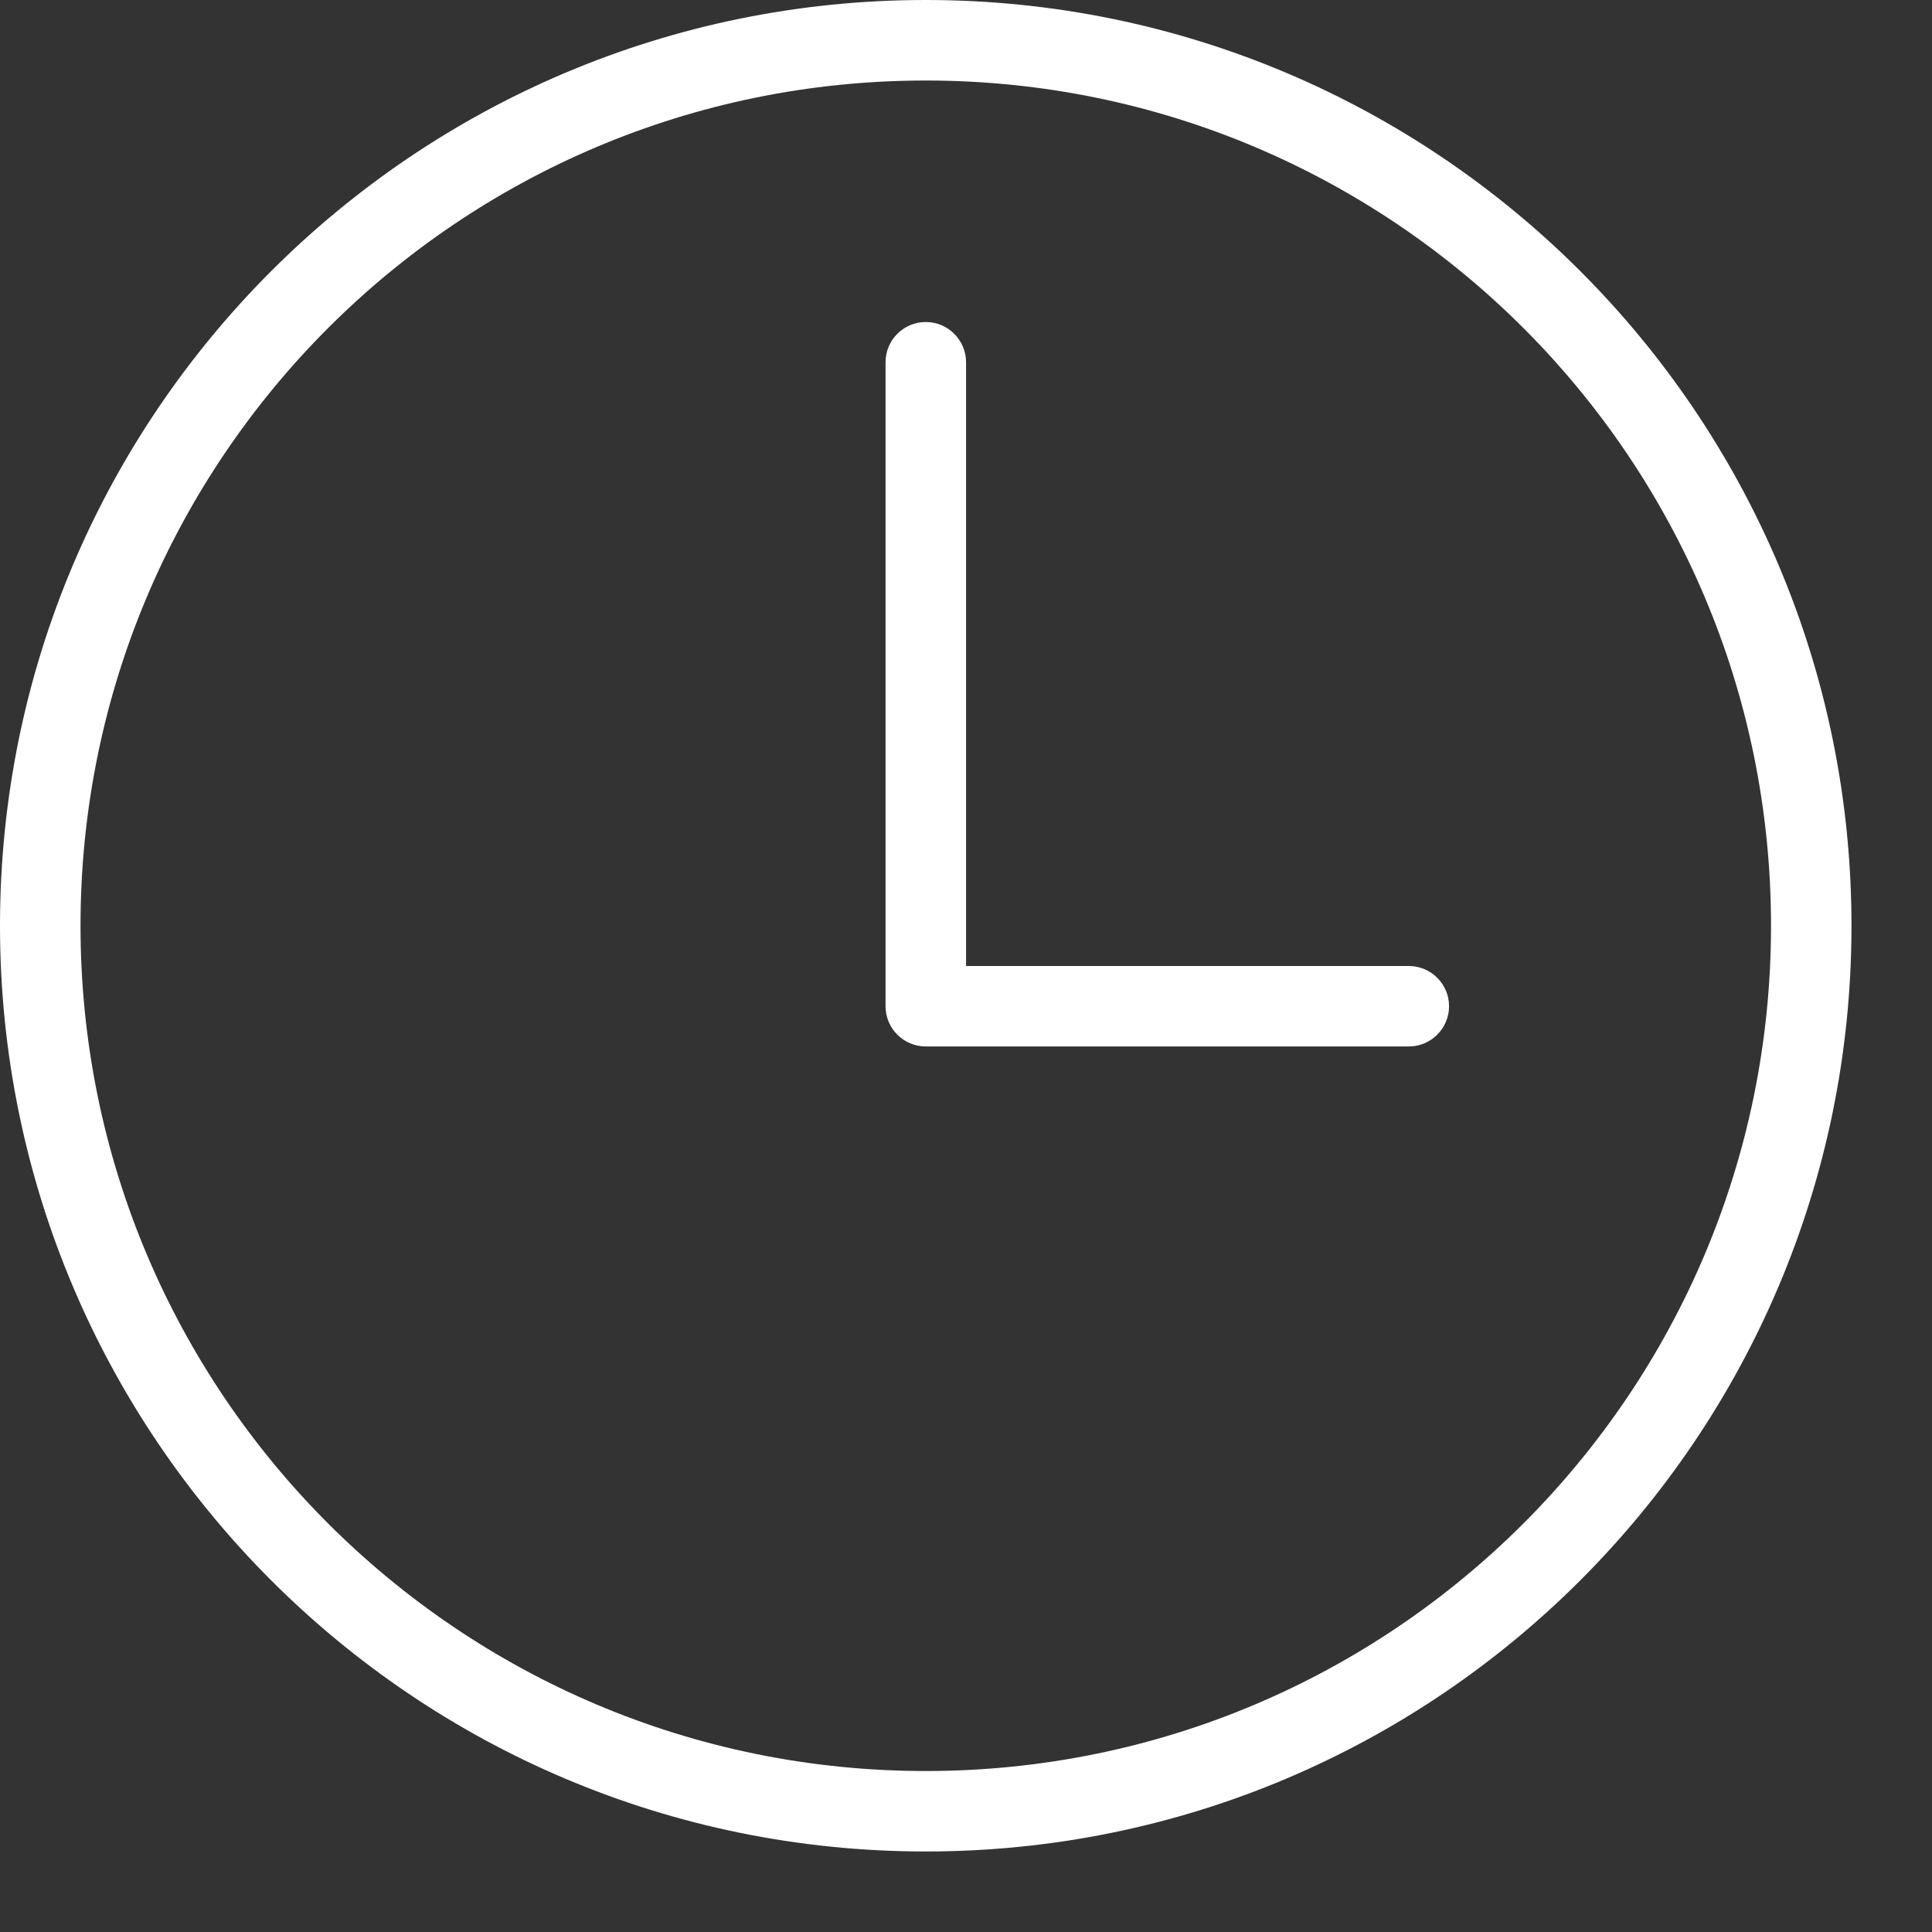 <?xml version="1.0" encoding="UTF-8"?> <svg xmlns="http://www.w3.org/2000/svg" width="34" height="34" viewBox="0 0 34 34" fill="none"><rect x="0" y="0" width="34" height="34" fill="#333333" stroke="none"/><path d="M16.292 32.583C7.294 32.583 0 25.289 0 16.292C0 7.294 7.294 0 16.292 0C25.289 0 32.583 7.294 32.583 16.292C32.583 25.289 25.289 32.583 16.292 32.583ZM16.292 31.167C24.507 31.167 31.167 24.507 31.167 16.292C31.167 8.076 24.507 1.417 16.292 1.417C8.076 1.417 1.417 8.076 1.417 16.292C1.417 24.507 8.076 31.167 16.292 31.167Z" fill="white"></path><path d="M17.001 17V6.375C17.001 5.984 16.683 5.667 16.292 5.667C15.901 5.667 15.584 5.984 15.584 6.375V17.708C15.584 18.099 15.901 18.416 16.292 18.416H24.792C25.183 18.416 25.501 18.099 25.501 17.708C25.501 17.317 25.183 17 24.792 17H17.001Z" fill="white"></path></svg> 